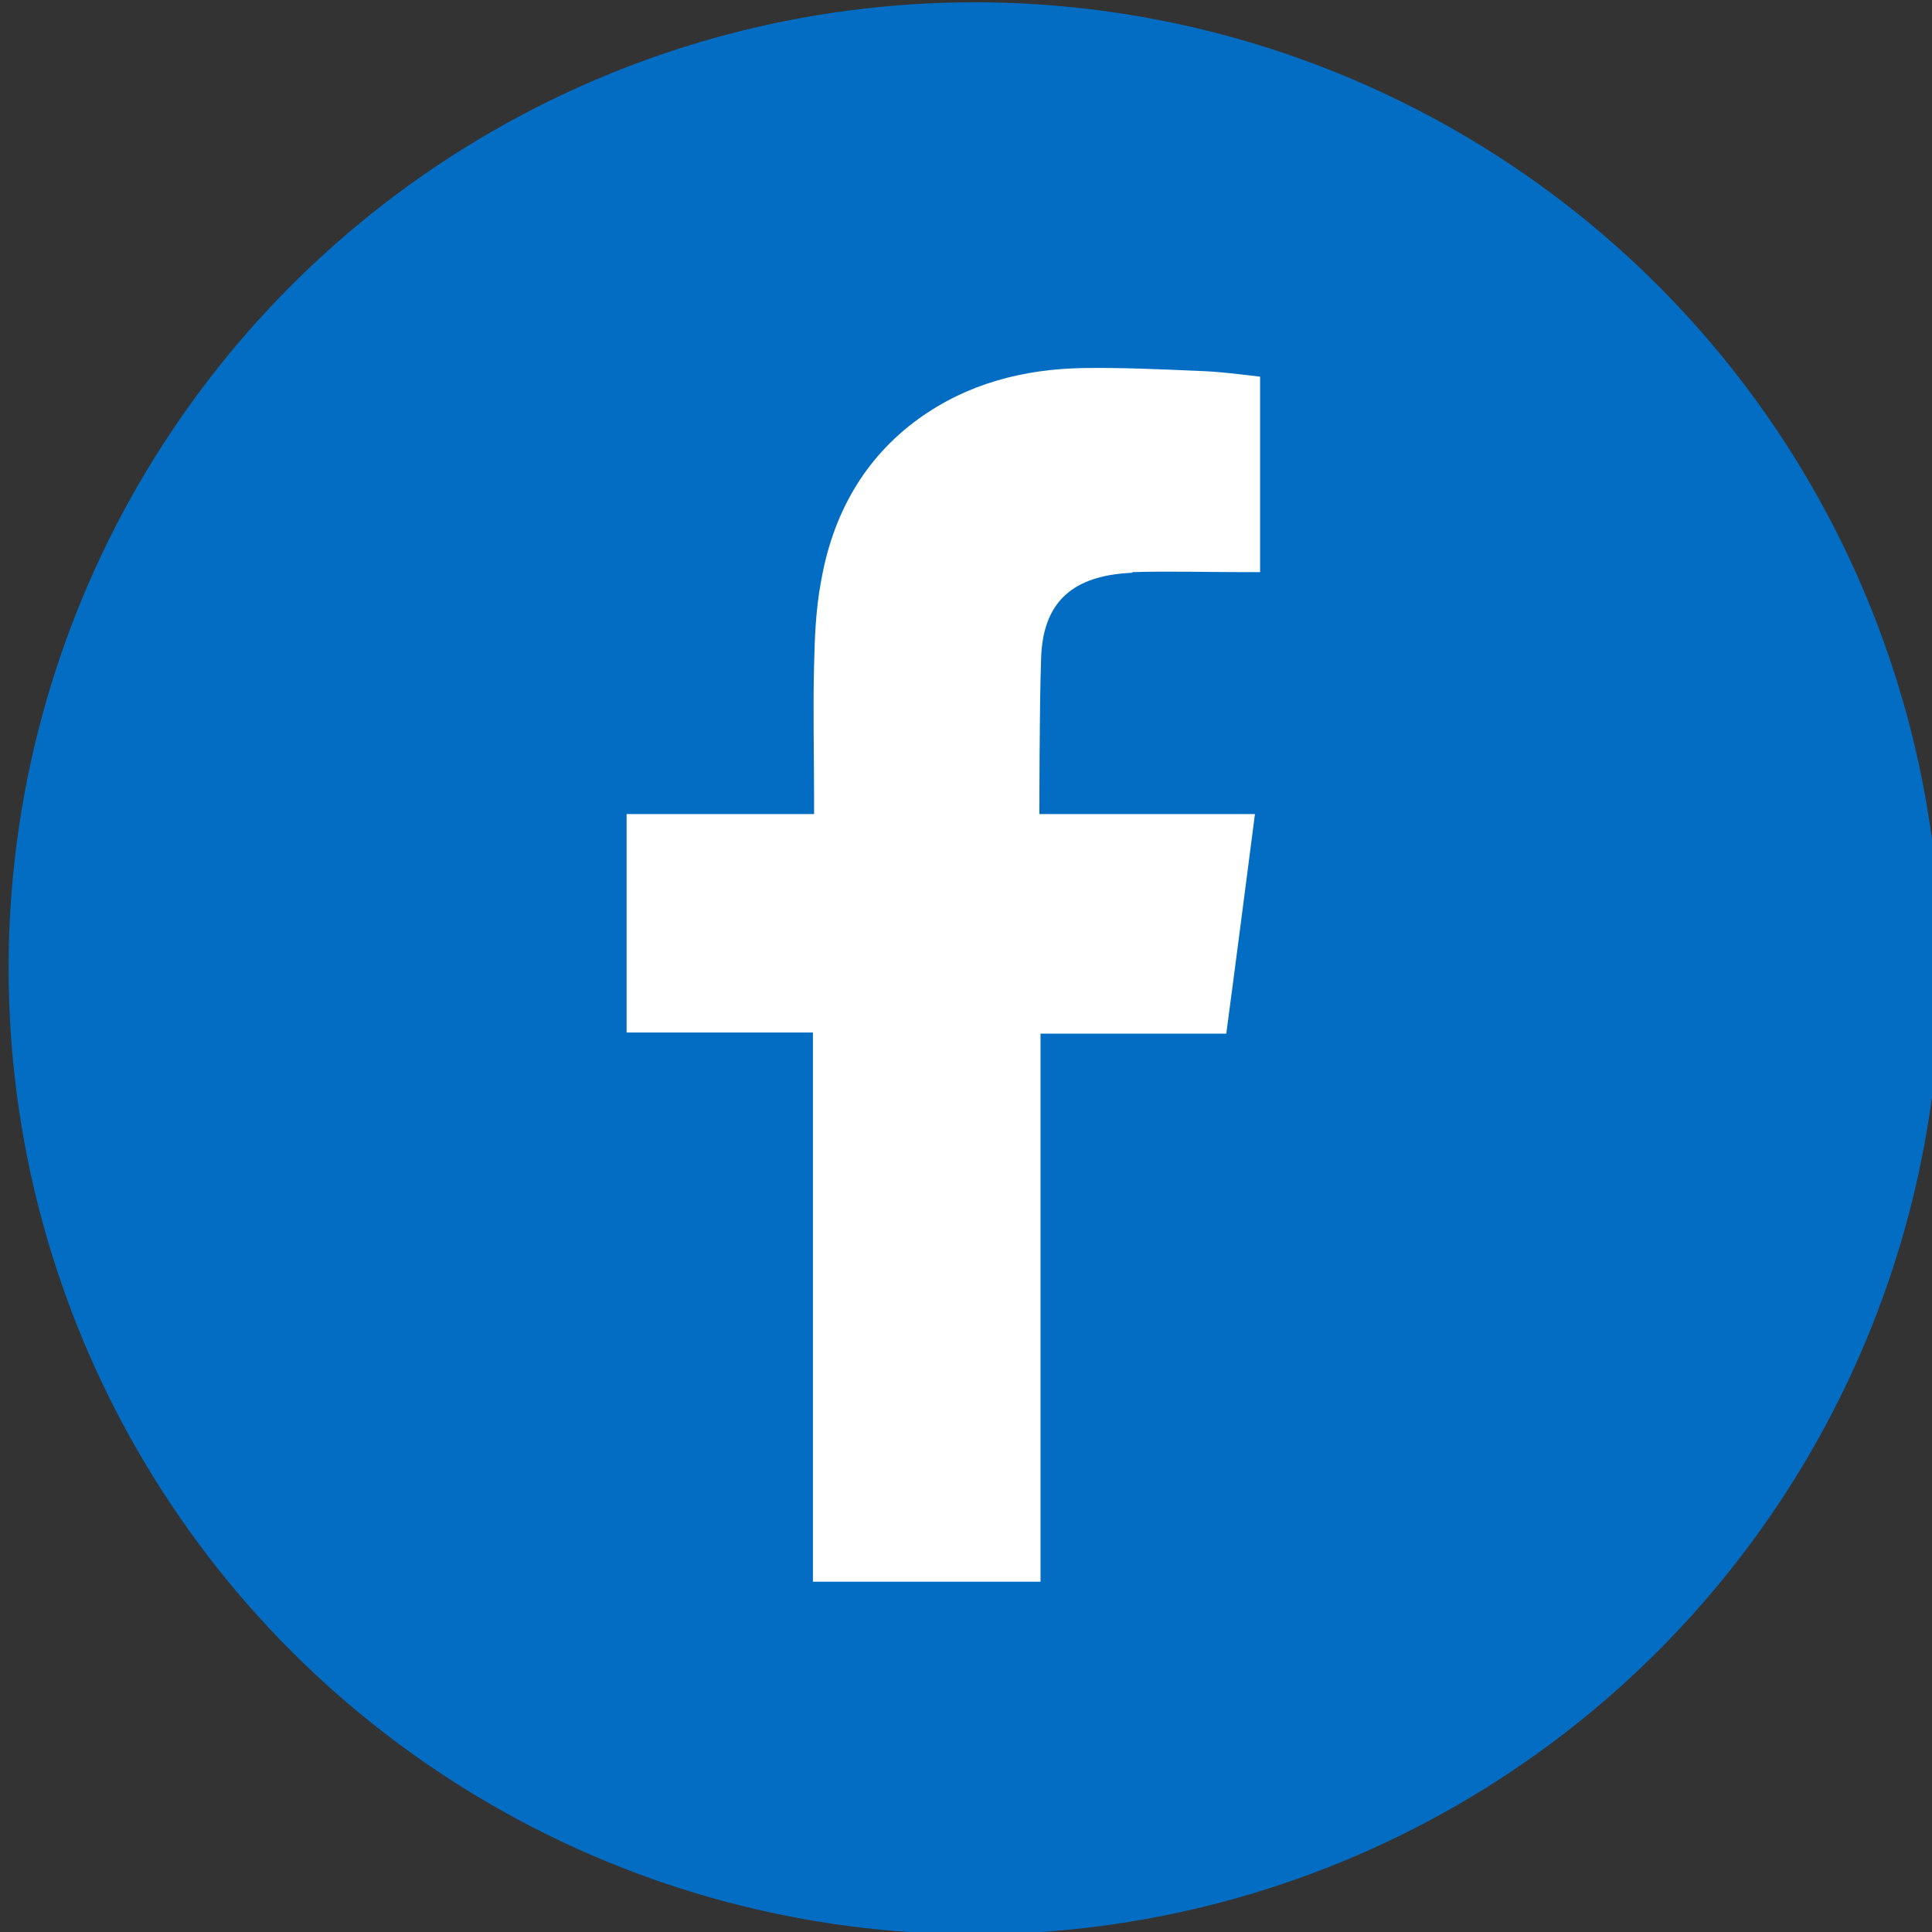 <?xml version="1.0" encoding="UTF-8"?><svg id="a" xmlns="http://www.w3.org/2000/svg" viewBox="0 0 33.7 33.7"><rect x="0" y="0" width="33.7" height="33.7" fill="#333333" stroke="none"/><defs><style>.b{fill:#036dc4;}.c{fill:#fff;fill-rule:evenodd;}</style></defs><circle class="b" cx="17" cy="16.89" r="16.85"/><path class="c" d="M19.74,9.98c.66-.02,1.31,0,1.97,0h.27v-3.41c-.35-.04-.72-.09-1.08-.1-.67-.03-1.35-.06-2.02-.05-1.03,.02-2,.27-2.85,.88-.97,.7-1.51,1.69-1.71,2.85-.09,.48-.11,.98-.12,1.46-.02,.77,0,1.53,0,2.3v.29h-3.27v3.81h3.25v9.58h3.97v-9.56h3.24c.17-1.27,.33-2.52,.5-3.83h-.73c-.92,0-3.03,0-3.03,0,0,0,0-1.89,.03-2.71,.03-1.12,.7-1.46,1.6-1.5Z"/></svg>